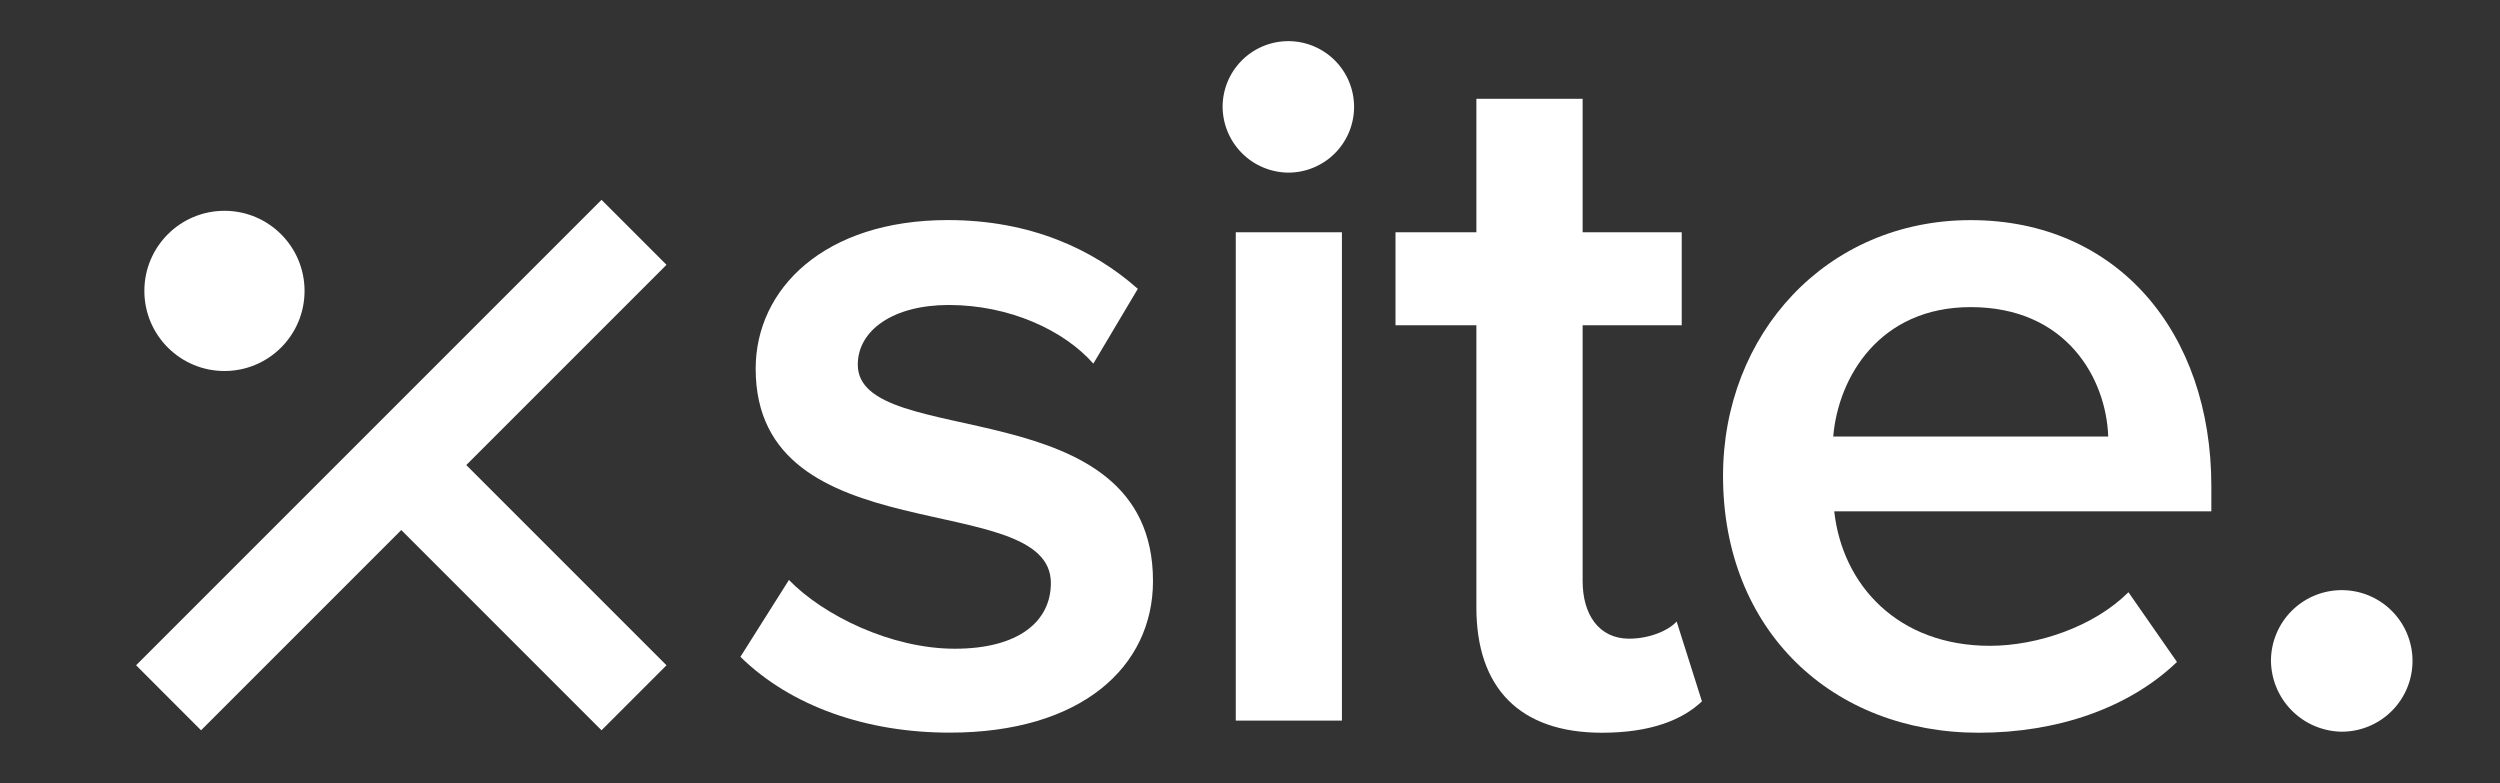 <svg id="Layer_1" data-name="Layer 1" xmlns="http://www.w3.org/2000/svg" viewBox="0 0 1115.23 349.4"><rect x="0" y="0" width="1115.23" height="349.4" fill="#333333" stroke="none"/><defs><style>.cls-1{fill:#fff;}</style></defs><path class="cls-1" d="M330.29,293l21.65-34.28c15.33,15.79,45.55,30.67,74,30.67s42.85-12.18,42.85-29.31c0-42.85-131.69-12.18-131.69-95.61,0-35.63,30.66-66.3,85.68-66.3,37,0,64.95,13.08,84.79,30.67l-19.84,33.37c-13.08-14.88-37.43-26.16-64.49-26.16-24.81,0-40.59,11.28-40.59,26.61,0,38.79,131.69,9.93,131.69,96.52,0,38.33-32,67.64-90.65,67.64C386.67,326.85,352.84,315.13,330.29,293Z"/><path class="cls-1" d="M545.4,47.69A29.32,29.32,0,1,1,574.72,77,29.55,29.55,0,0,1,545.4,47.69Zm5.87,273.75V103.61h47.35V321.44Z"/><path class="cls-1" d="M658.6,270.93V145.1H622.52V103.61H658.6V44.08H706v59.53h44.2V145.1H706V259.21c0,14.88,7.22,25.7,20.75,25.7,9,0,17.59-3.61,21.19-7.67l11.28,35.63c-8.57,8.12-22.55,14-44.65,14C678,326.85,658.6,307,658.6,270.93Z"/><path class="cls-1" d="M768.63,212.3c0-63.14,46-114.1,110.49-114.1,65.4,0,107.34,50.06,107.34,118.61v11.28H818.24c3.61,32.92,28.41,60,69.45,60,21.2,0,46.45-8.57,61.79-23.9l21.65,31.11c-21.65,20.75-53.67,31.57-88.4,31.57C817.34,326.85,768.63,281.3,768.63,212.3ZM879.12,137c-40.59,0-59.08,31.12-61.33,57.72H940.46C939.56,169,922,137,879.12,137Z"/><path class="cls-1" d="M1013.06,294.83a31.57,31.57,0,1,1,31.57,31.57A32,32,0,0,1,1013.06,294.83Z"/><polygon class="cls-1" points="208 207.45 297.32 296.77 268.33 325.77 179.01 236.44 89.69 325.77 60.7 296.77 268.33 89.14 297.32 118.13 208 207.45"/><circle class="cls-1" cx="100.13" cy="129.77" r="35.73"/></svg>